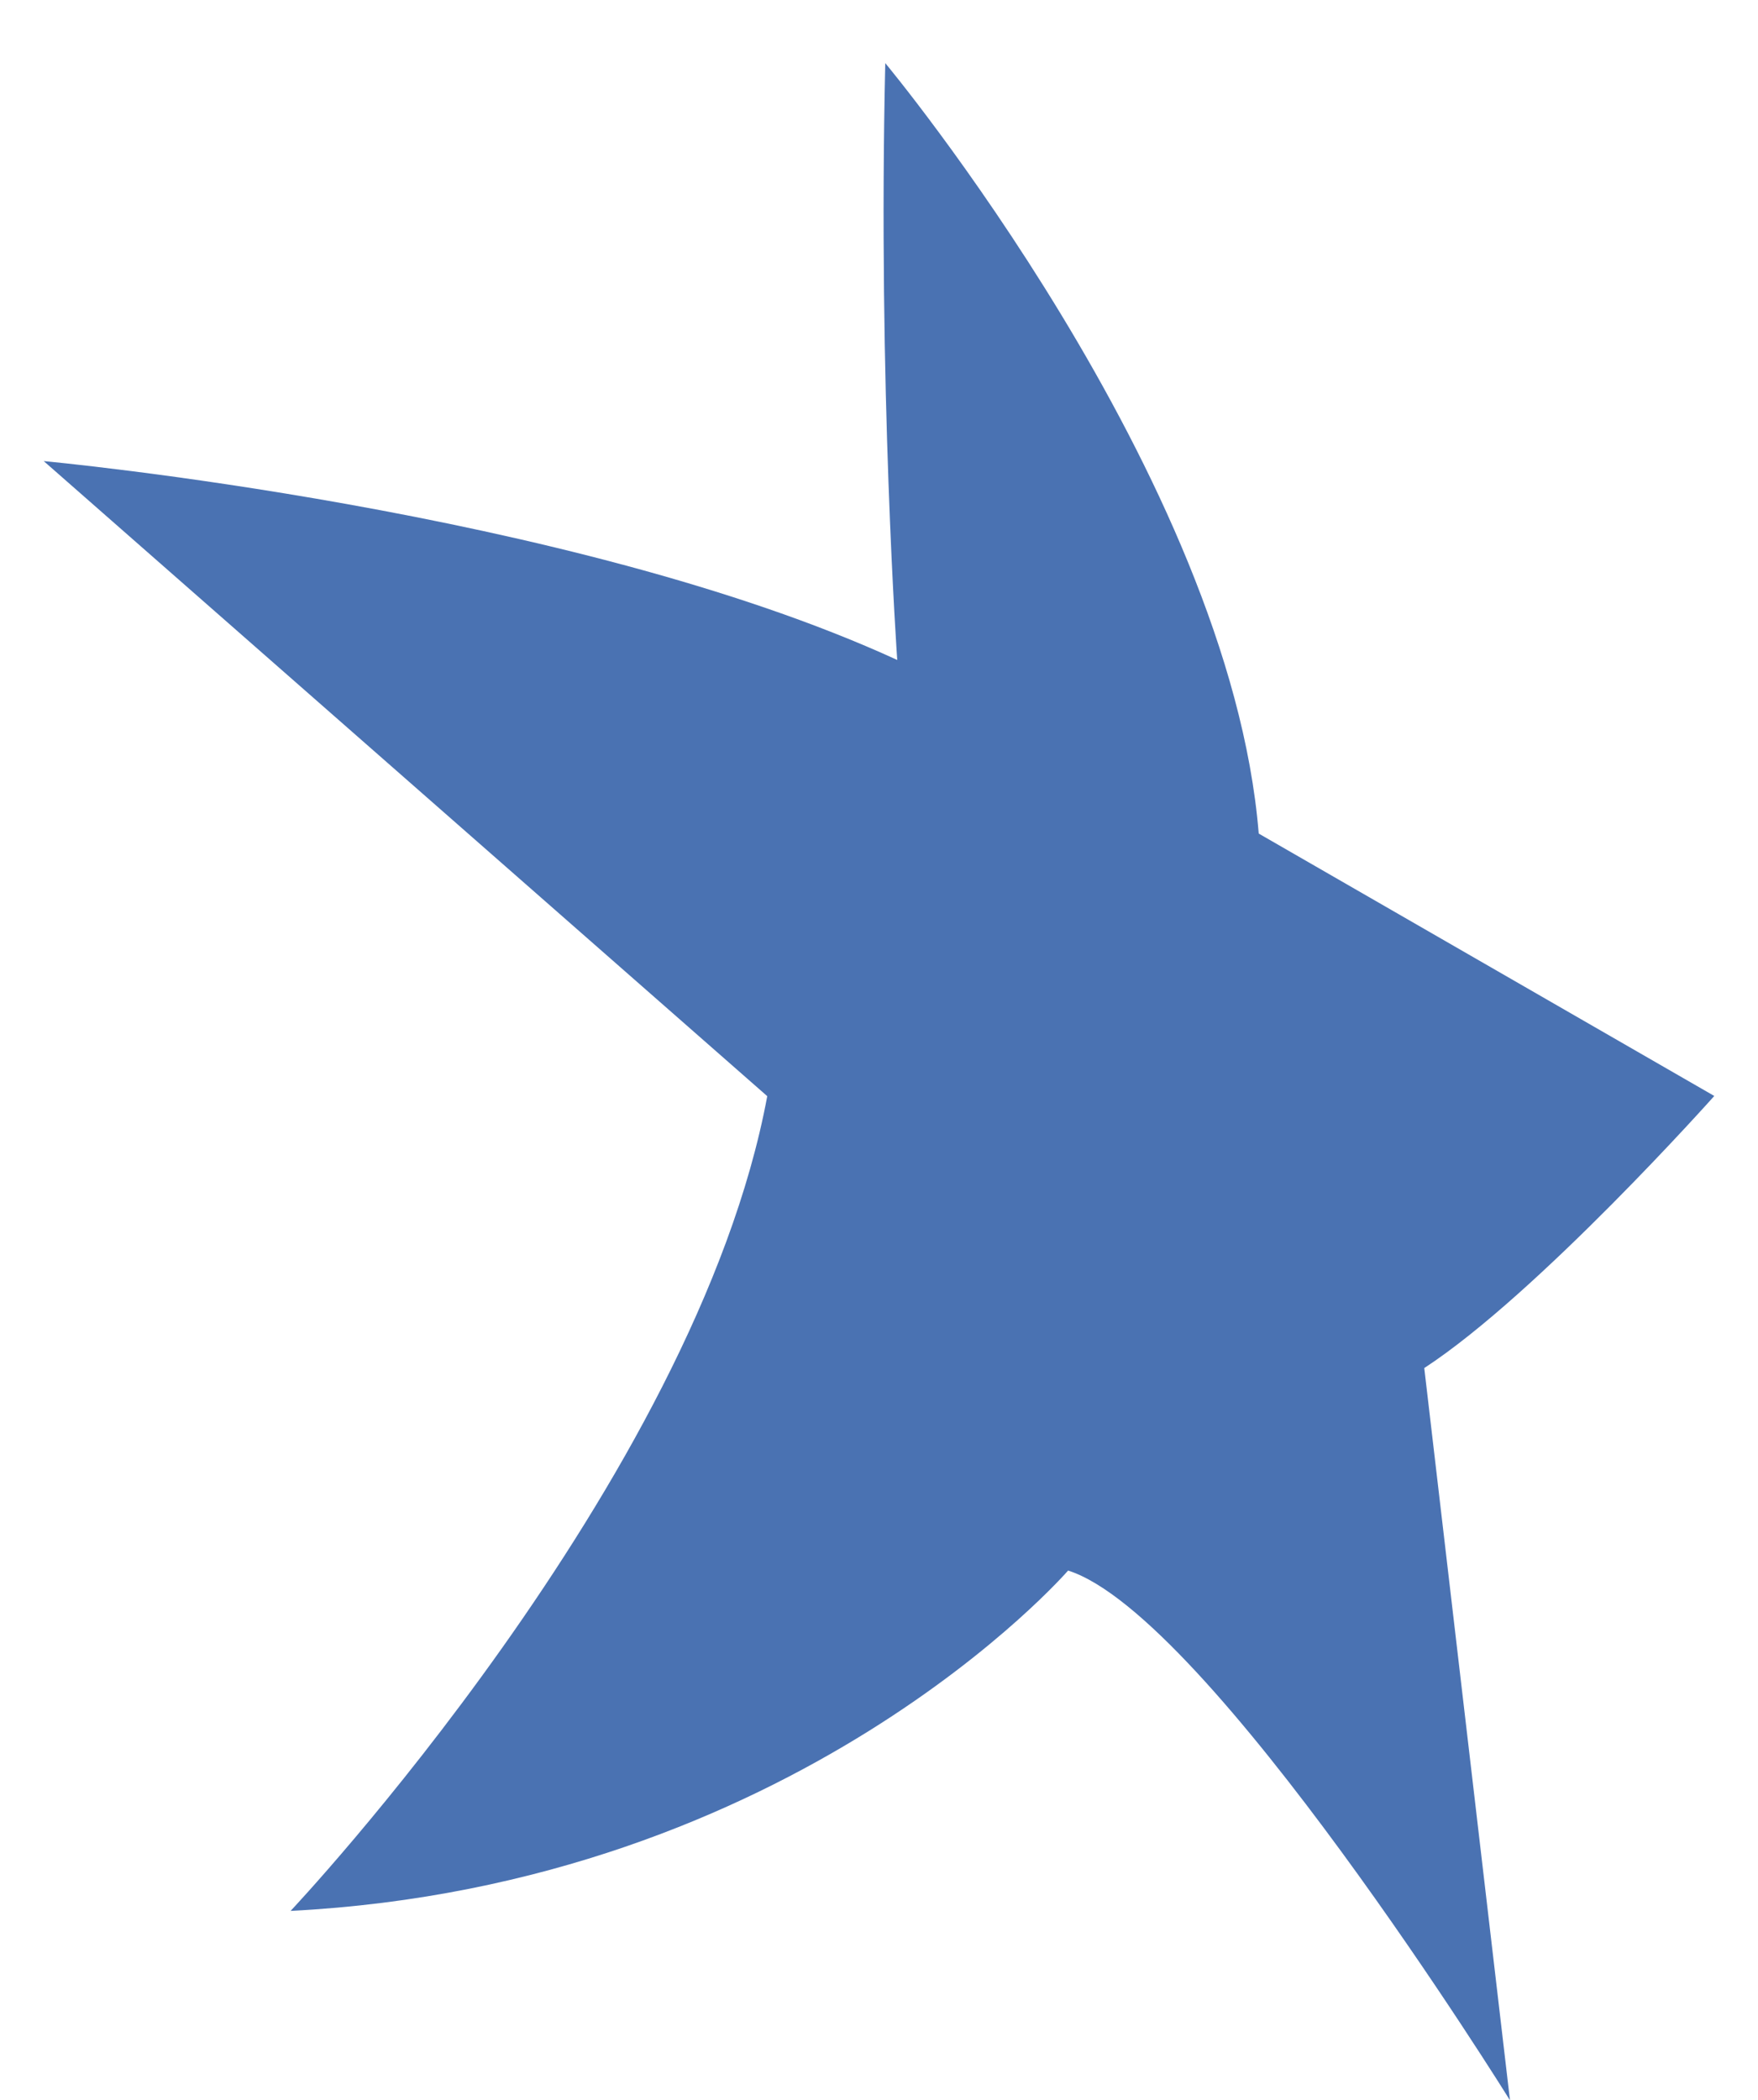 <?xml version="1.0" encoding="utf-8"?>
<!-- Generator: Adobe Illustrator 17.0.0, SVG Export Plug-In . SVG Version: 6.00 Build 0)  -->
<!DOCTYPE svg PUBLIC "-//W3C//DTD SVG 1.1//EN" "http://www.w3.org/Graphics/SVG/1.1/DTD/svg11.dtd">
<svg version="1.1" id="Capa_1" xmlns="http://www.w3.org/2000/svg" xmlns:xlink="http://www.w3.org/1999/xlink" x="0px" y="0px"
	 width="9.25px" height="11.046px" viewBox="0 0 9.25 11.046" enable-background="new 0 0 9.25 11.046" xml:space="preserve">
<path fill="#4A72B2" d="M4.721,3.471c0,0-0.102-1.445-0.063-3.139c0,0,1.813,2.176,1.965,4.052l2.397,1.38
	c0,0-0.928,1.041-1.526,1.431l0.451,3.851c0,0-1.586-2.552-2.325-2.786c0,0-1.432,1.653-4.091,1.79c0,0,2.132-2.26,2.508-4.285
	L0.23,2.425C0.23,2.425,3.003,2.682,4.721,3.471z"/>
</svg>
